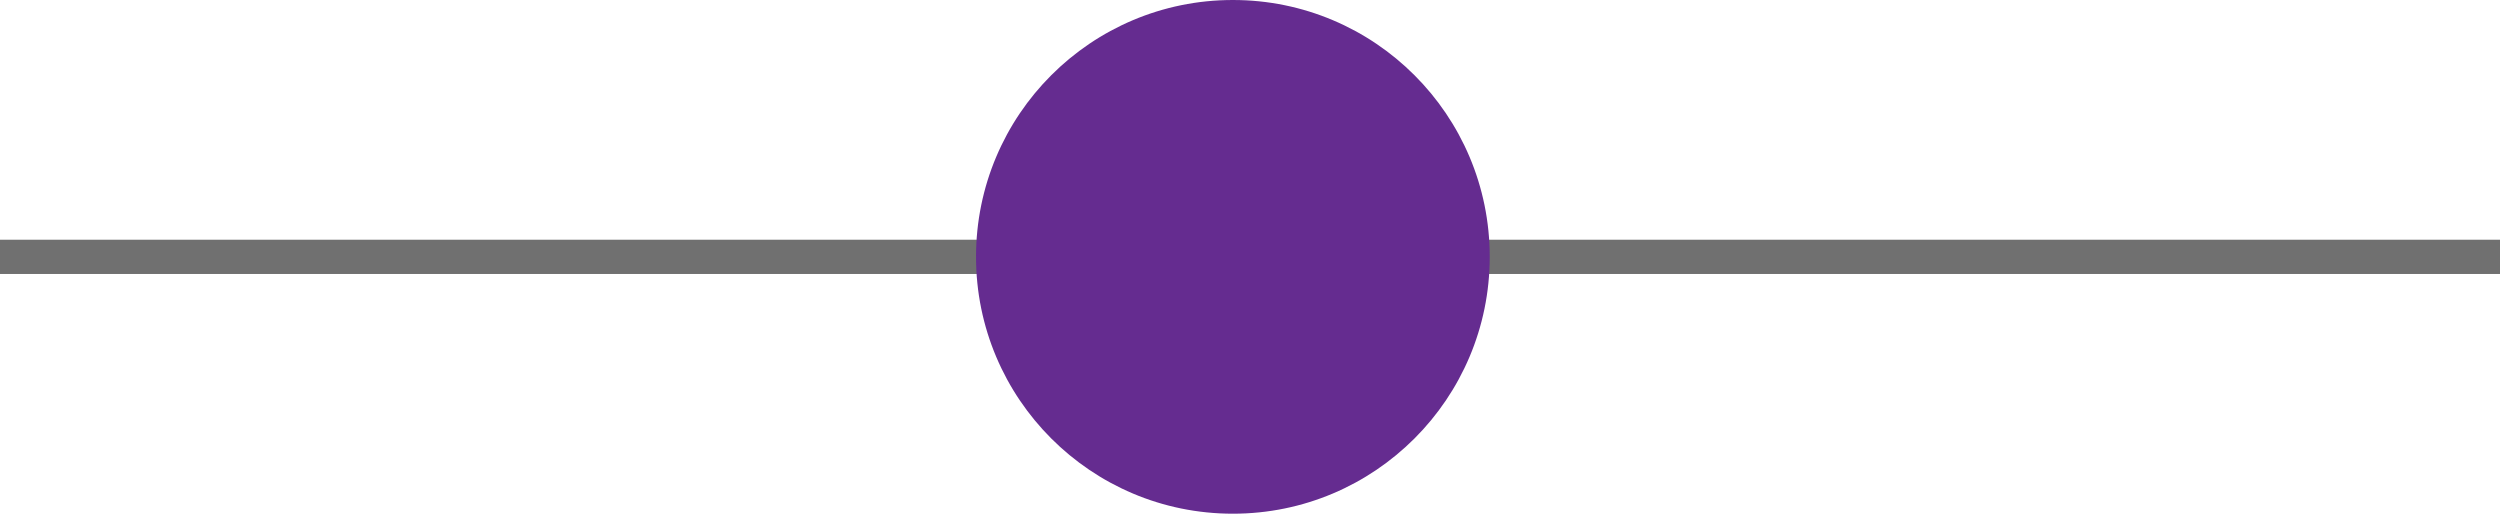 <svg id="Component_8_1" data-name="Component 8 – 1" xmlns="http://www.w3.org/2000/svg" width="73" height="15" viewBox="0 0 73 15">
  <line id="Line_3" data-name="Line 3" x2="73" transform="translate(0 7.5)" fill="none" stroke="#707070" stroke-width="1"/>
  <circle id="Ellipse_1" data-name="Ellipse 1" cx="7.5" cy="7.5" r="7.5" transform="translate(28.5)" fill="#652c90"/>
</svg>
